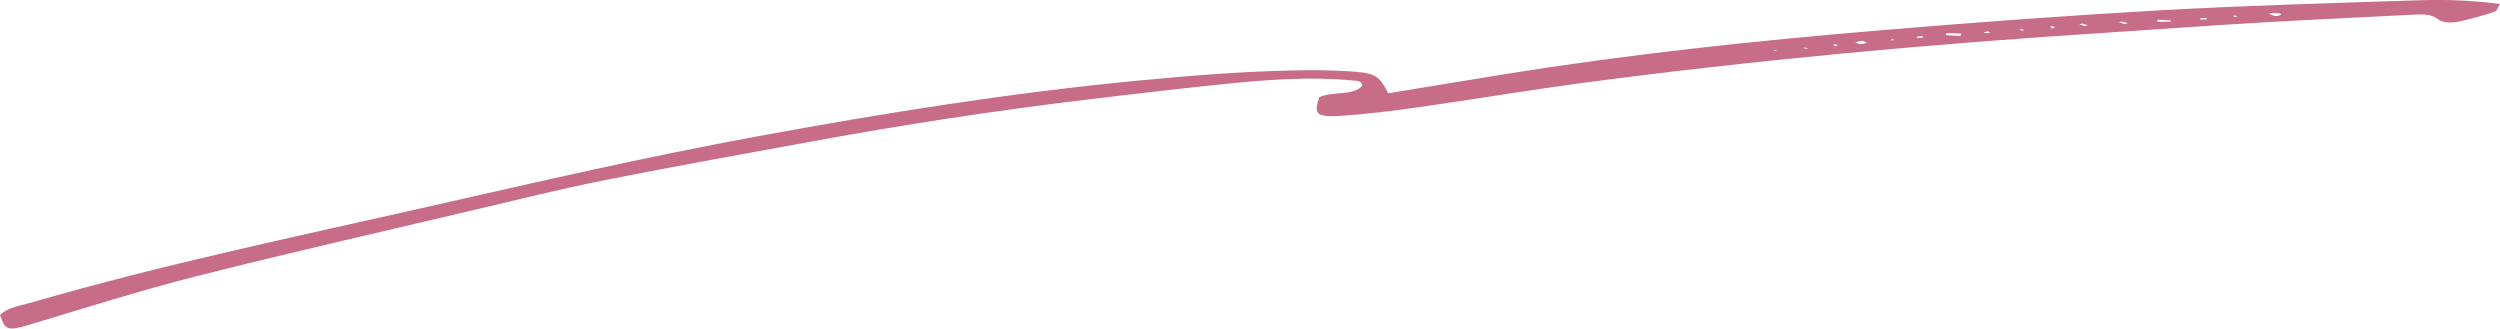 <?xml version="1.0" encoding="UTF-8"?><svg id="_レイヤー_2" xmlns="http://www.w3.org/2000/svg" viewBox="0 0 563.54 74.07"><defs><style>.cls-1{fill:#c86d88;stroke-width:0px;}</style></defs><g id="design"><path class="cls-1" d="M312.93,21.03c9.03-1.48,18.07-2.99,27.13-4.44,27.56-4.42,55.46-7.38,83.46-9.73,21.2-1.78,42.45-3.35,63.7-4.55,19.33-1.09,38.69-1.61,58.04-2.25,5.97-.2,11.94.01,18.28.84-.5.73-.63,1.54-1.26,1.75-2.42.82-4.96,1.53-7.55,2.11-1.84.41-3.9.55-5.25-.49-1.55-1.2-3.66-1.06-5.88-.94-11.45.6-22.9,1.1-34.34,1.77-11.43.67-22.85,1.53-34.28,2.26-39.8,2.55-79.44,6.16-118.8,11.41-12.11,1.62-24.11,3.65-36.19,5.37-5.87.83-11.8,1.59-17.74,1.97-5.55.36-6.16-.37-4.86-4.2,2.75-1.39,7.69-.22,9.69-2.59-.04-1.21-1.38-1.11-2.32-1.19-9.74-.91-19.55-.14-29.32.86-10.03,1.03-20.03,2.21-30.02,3.41-20.81,2.5-41.43,5.63-61.84,9.38-15.63,2.87-31.3,5.64-46.83,8.74-10.52,2.1-20.83,4.66-31.18,7.11-20.47,4.82-41.03,9.5-61.31,14.64-12.81,3.25-25.21,7.19-37.7,10.94-4.68,1.41-5.44,1.28-6.55-2.2,1.74-1.77,4.85-2.17,7.58-2.96,29-8.41,59.2-14.73,89.13-21.51,24.46-5.54,48.87-11.18,73.79-15.77,28.36-5.22,56.91-9.81,86.02-12.6,11.69-1.12,23.37-2.06,35.1-2.3,3.81-.08,7.64-.07,11.4.14,7.07.39,7.62.75,9.9,4.99ZM486.34,4.44c0,.16,0,.33-.01.49.99-.02,1.98-.03,2.97-.05.01-.09.03-.18.04-.27-1-.06-2-.12-3-.18ZM438.74,7.46l-.11.46c1.1.07,2.19.13,3.29.2l.12-.55c-1.1-.04-2.21-.07-3.31-.11ZM419.38,9.97c.47-.09.94-.18,1.42-.27-.31-.18-.61-.51-.92-.5-.56.02-1.13.24-1.7.38.4.13.8.26,1.21.4ZM432.45,8.61c.41-.08.81-.17,1.22-.25-.19-.09-.39-.26-.58-.25-.41.03-.81.15-1.22.24.19.09.38.18.57.26ZM447.84,7.5c.25-.05.51-.09.76-.14-.16-.11-.35-.31-.49-.3-.34.04-.66.18-.98.28l.71.15ZM455.64,6.89c.21-.02.43-.04.64-.06-.13-.08-.23-.21-.39-.24-.18-.03-.41.03-.62.05.12.08.25.17.37.25ZM469.89,5.88c.24-.06.48-.11.71-.17-.39-.13-.76-.3-1.19-.38-.18-.04-.47.09-.71.15.39.13.79.27,1.18.4ZM478.91,5.42c.24-.06.48-.13.73-.19-.42-.13-.83-.29-1.28-.36-.19-.03-.48.1-.73.16.43.13.86.26,1.29.39ZM497.54,4.34c-.08-.1-.14-.29-.23-.29-.48,0-.96.05-1.44.08.08.1.15.28.25.28.47,0,.95-.04,1.43-.06ZM511.45,2.95c.89.74,1.72.85,2.74.38.02,0-.2-.34-.36-.35-.69-.04-1.4-.02-2.38-.03ZM399.9,11.51l.68-.12-.6-.18-.07.3ZM407.63,10.87c-.39-.06-.79-.11-1.18-.17.16.1.29.25.48.27.2.03.46-.06.7-.1ZM413.27,10.25c.21.06.42.14.64.15.08,0,.2-.18.3-.28-.21-.05-.42-.13-.64-.14-.09,0-.2.17-.3.26ZM426.96,9.06l-.43-.27-.27.3.7-.04ZM463.13,6.25c-.09-.11-.13-.29-.28-.32-.19-.05-.47,0-.71.01.11.16.19.34.36.47.04.03.41-.1.63-.16ZM503.71,3.84c.2-.03.4-.05.6-.08-.12-.09-.21-.22-.36-.25-.17-.03-.39.04-.59.07.12.09.23.17.35.26Z"/></g></svg>